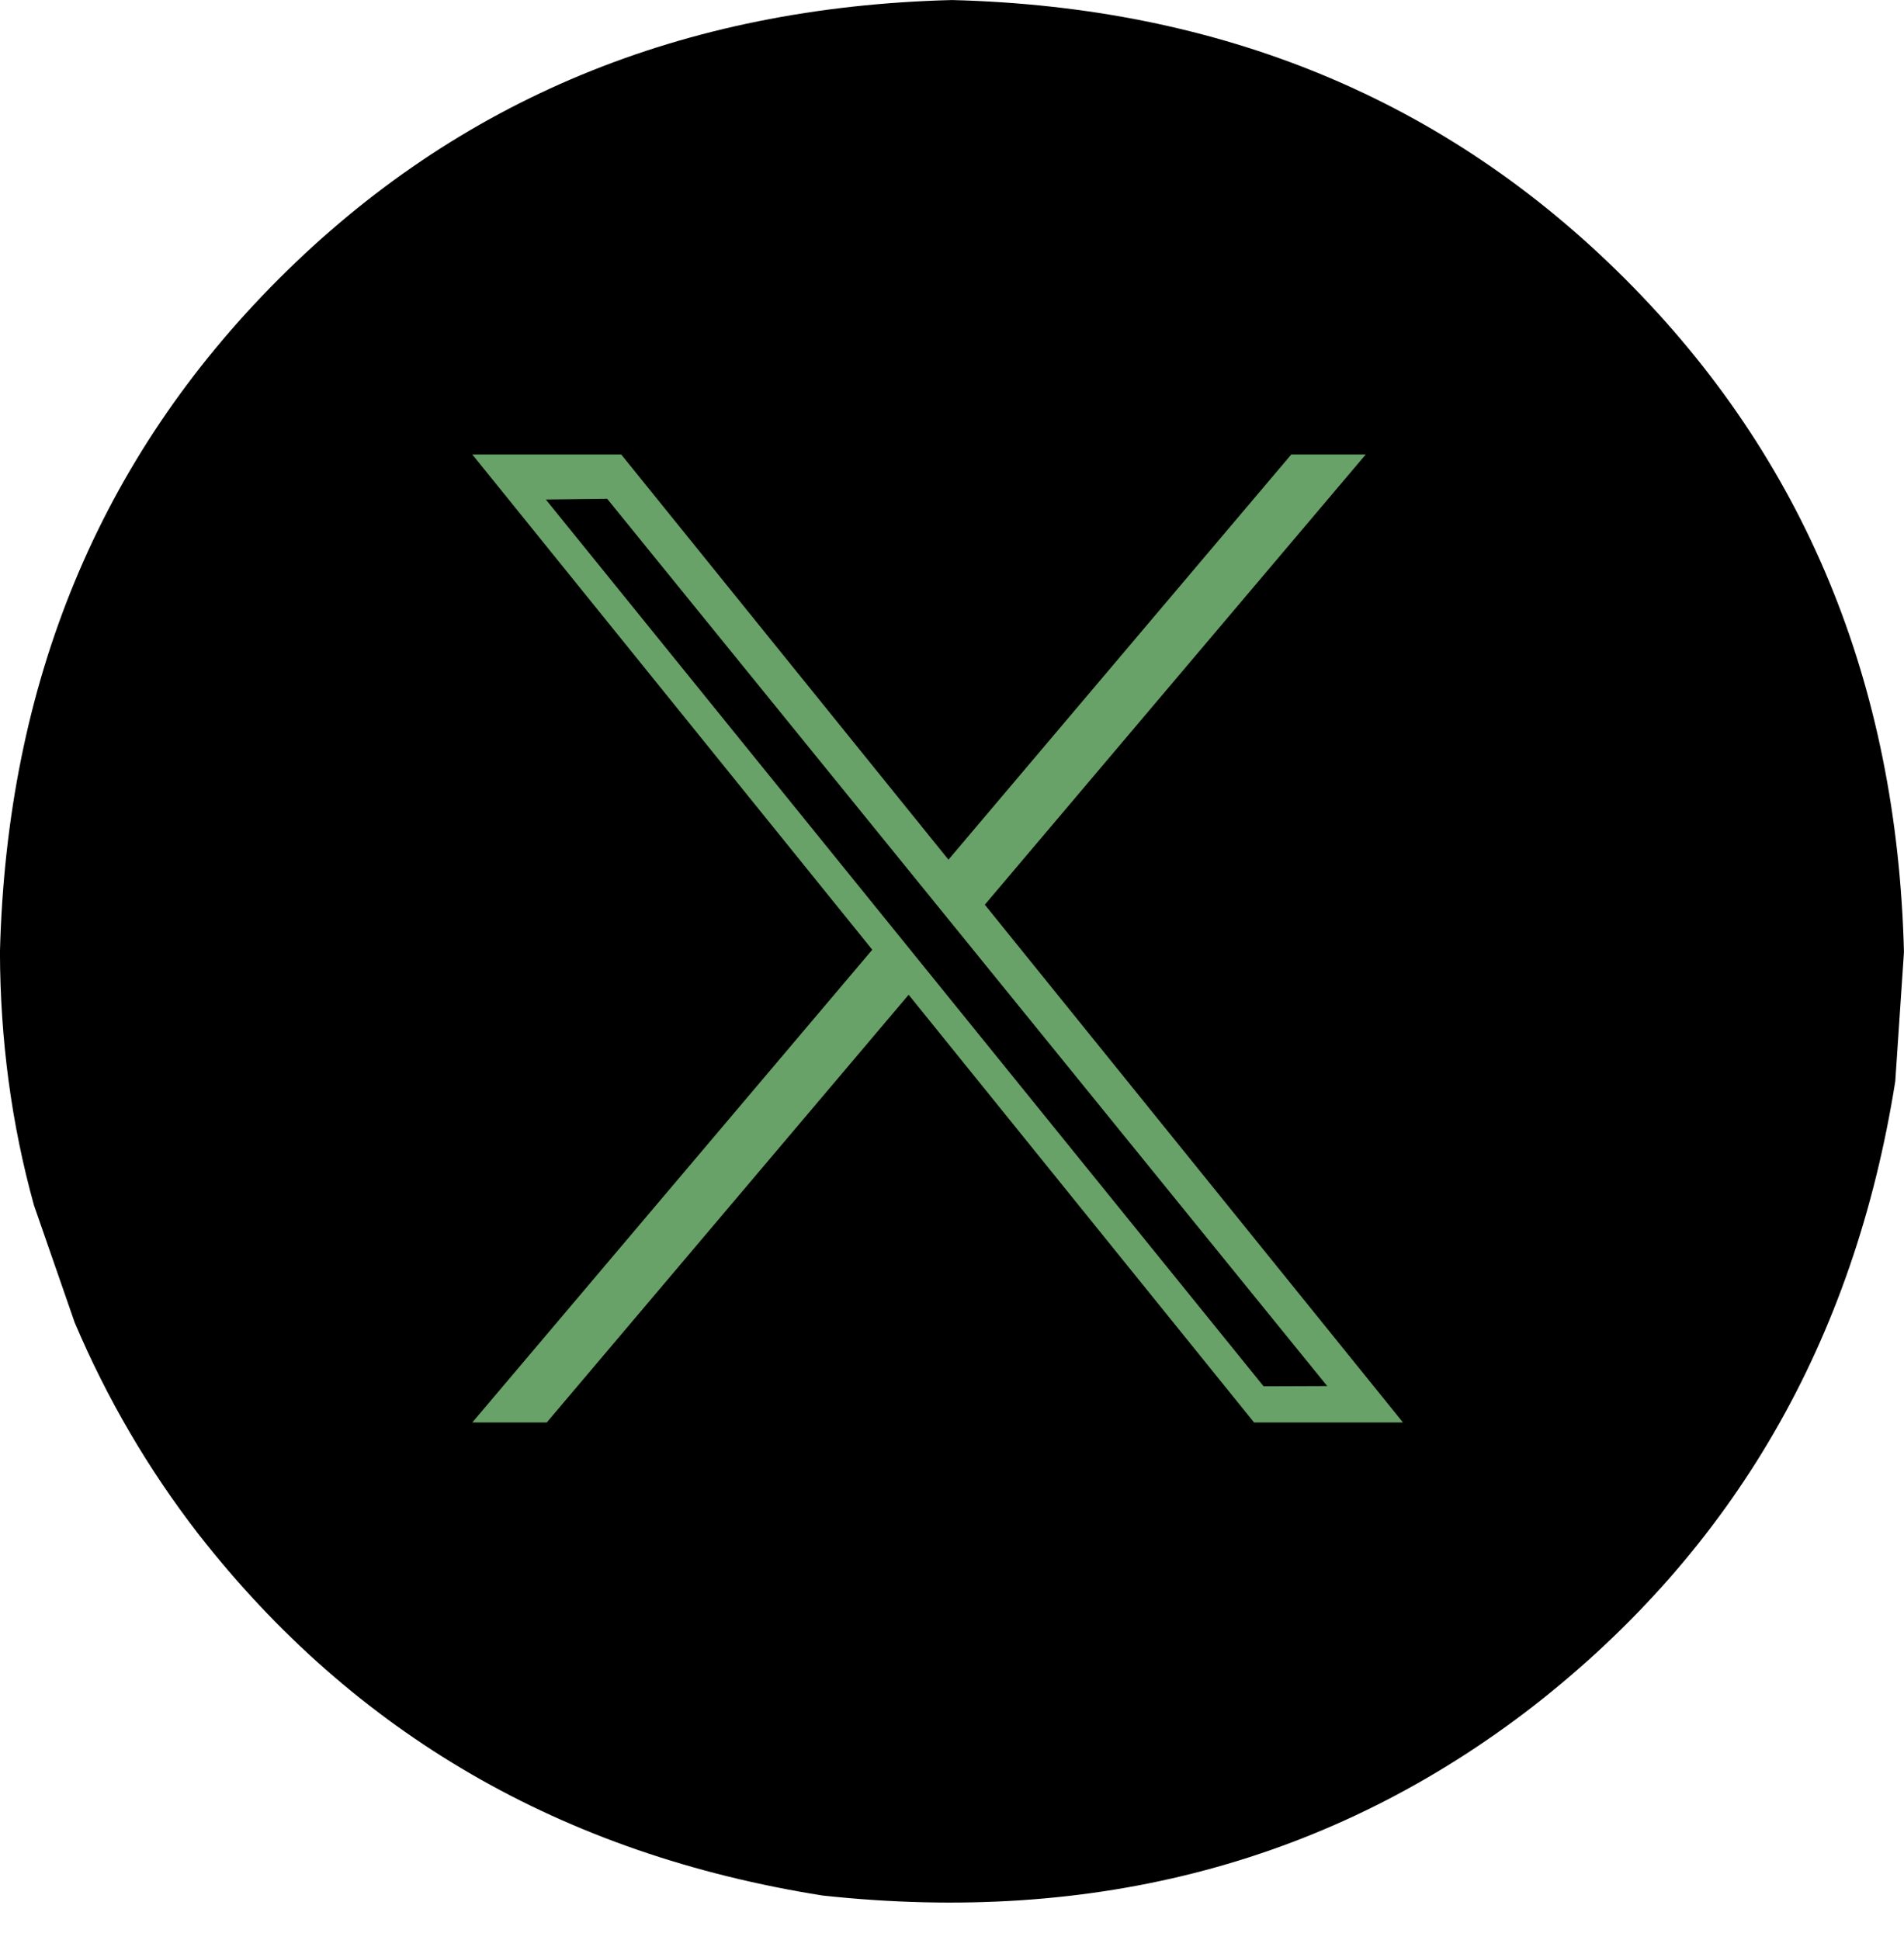 <?xml version="1.0" encoding="UTF-8" standalone="no"?><svg xmlns="http://www.w3.org/2000/svg" xmlns:xlink="http://www.w3.org/1999/xlink" fill="#000000" height="2043.5" preserveAspectRatio="xMidYMid meet" version="1" viewBox="-481.4 110.0 2006.1 2043.5" width="2006.1" zoomAndPan="magnify"><g><g id="change1_2"><path d="M1524.653,1113.093L1515.497,1249.202Q1450.397,1660.531,1134.536,1907.147Q816.49,2153.562,385.493,2106.988Q-25.836,2041.889,-272.451,1726.028Q-351.469,1623.928,-402.625,1503.526L-445.62,1379.744Q-481.051,1251.984,-481.45,1113.093Q-470.694,686.86,-187.663,403.829Q95.368,120.798,521.602,110.042Q947.835,120.798,1230.866,403.829Q1513.897,686.86,1524.653,1113.093"/></g><g fill="#69a268" id="change2_1"><path d="M173.123,588.79L94.678,588.79L16.232,588.79Q428.07,1098.685,839.908,1608.58Q918.354,1608.58,996.799,1608.58L173.123,588.79"/></g><g fill="#69a268" id="change2_2"><path d="M879.131,588.791L879.131,588.791L957.577,588.793Q526.127,1098.686,94.678,1608.579L16.233,1608.579L879.131,588.791"/></g><g id="change1_1"><path d="M158.32,635.467L126.004,635.85L93.688,636.233Q471.82,1103.354,849.952,1570.475Q883.463,1570.35,916.975,1570.224L158.32,635.467"/></g></g></svg>